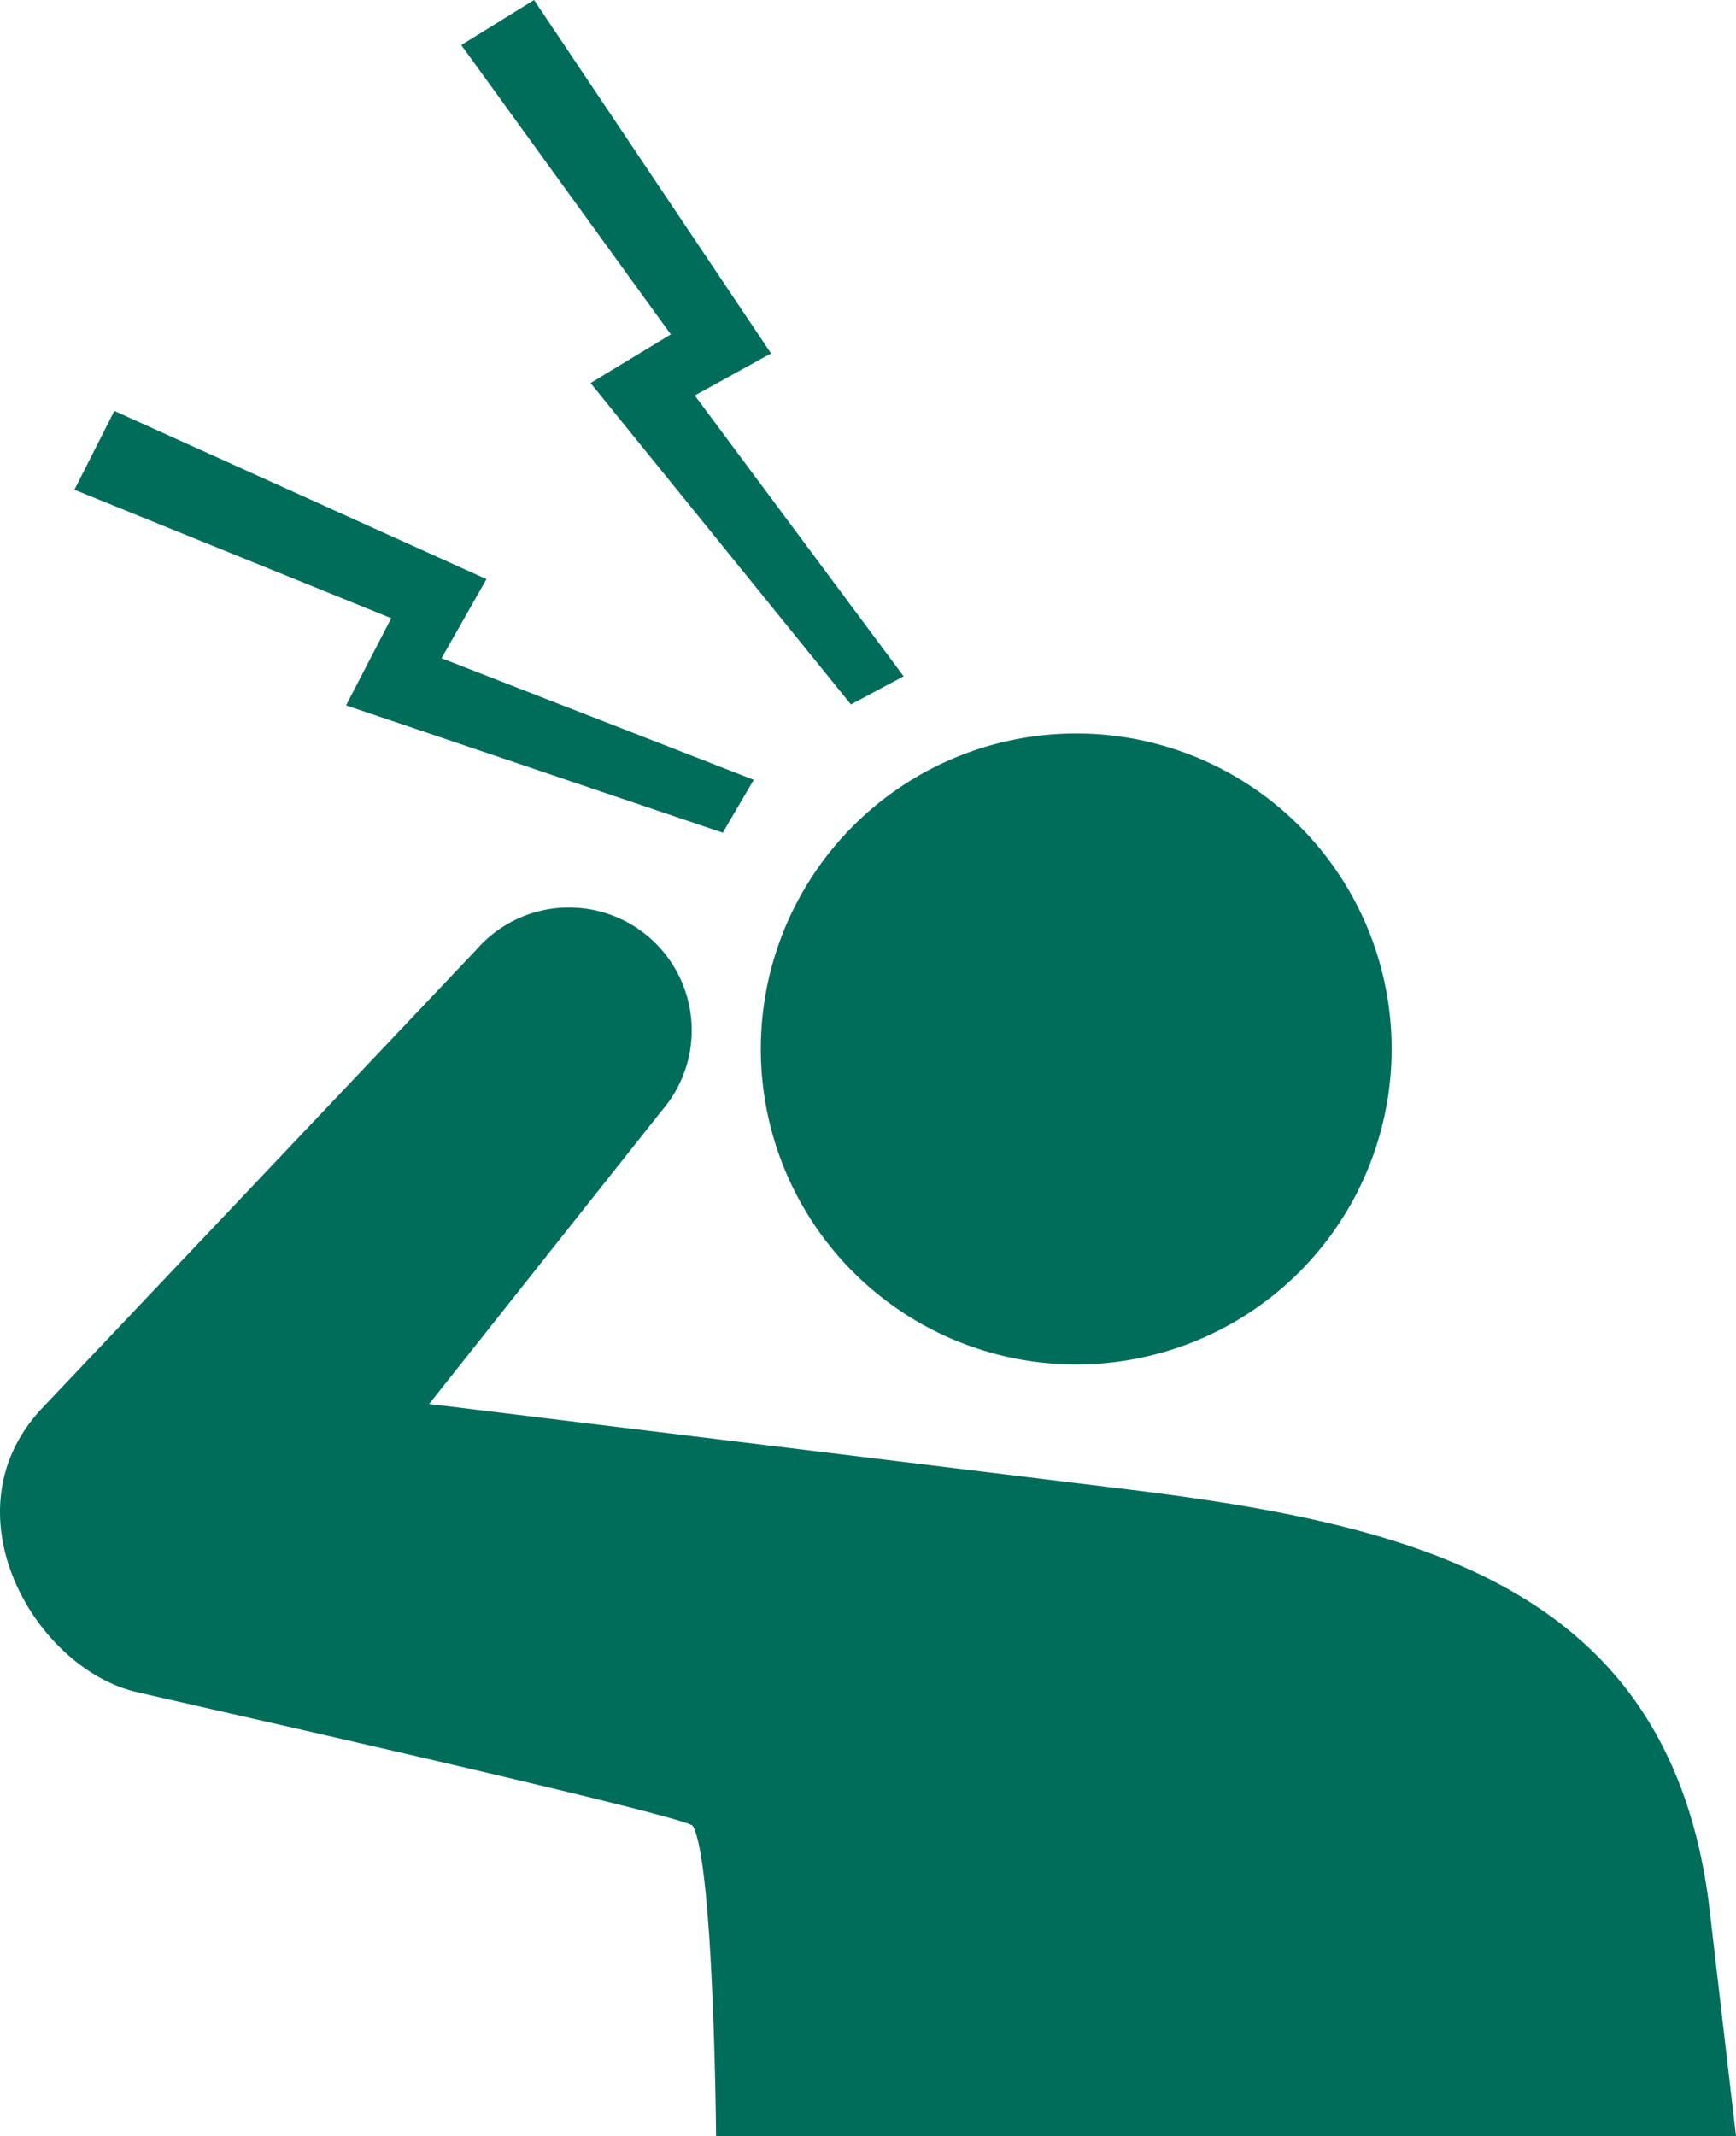 <svg xmlns="http://www.w3.org/2000/svg" width="67.28" height="82.765" viewBox="0 0 67.28 82.765">
  <g id="headache-6-svgrepo-com" transform="translate(-47.896)">
    <path id="Path_196" data-name="Path 196" d="M230.9,184.243a12.224,12.224,0,1,0,15.384-7.883A12.226,12.226,0,0,0,230.9,184.243Z" transform="translate(-152.928 -147.355)" fill="#006d5b"/>
    <path id="Path_197" data-name="Path 197" d="M163.5,14.842,173.59,27.291l2.043-1.089-8.094-10.88,2.956-1.629L161.309,0,158.49,1.746l8.12,11.209Z" transform="translate(-92.716)" fill="#006d5b"/>
    <path id="Path_198" data-name="Path 198" d="M76.265,109.891l14.6,4.933,1.2-2.049-12.1-4.71L81.706,105,67.284,98.483l-1.547,3.054,12.279,4.977Z" transform="translate(-14.957 -82.563)" fill="#006d5b"/>
    <path id="Path_199" data-name="Path 199" d="M114.123,256.082c-1.581-12.212-11.241-14.631-22.357-16.011,0,0-27.237-3.329-27.237-3.329l9.01-11.358a4.757,4.757,0,1,0-7.185-6.237l-16.88,17.817c-3.69,4.005-.253,9.938,3.619,10.915.967.242,21.426,4.818,21.655,5.213.818,1.439.9,12.021.9,12.021h39.529Z" transform="translate(0 -182.349)" fill="#006d5b"/>
  </g>
</svg>
